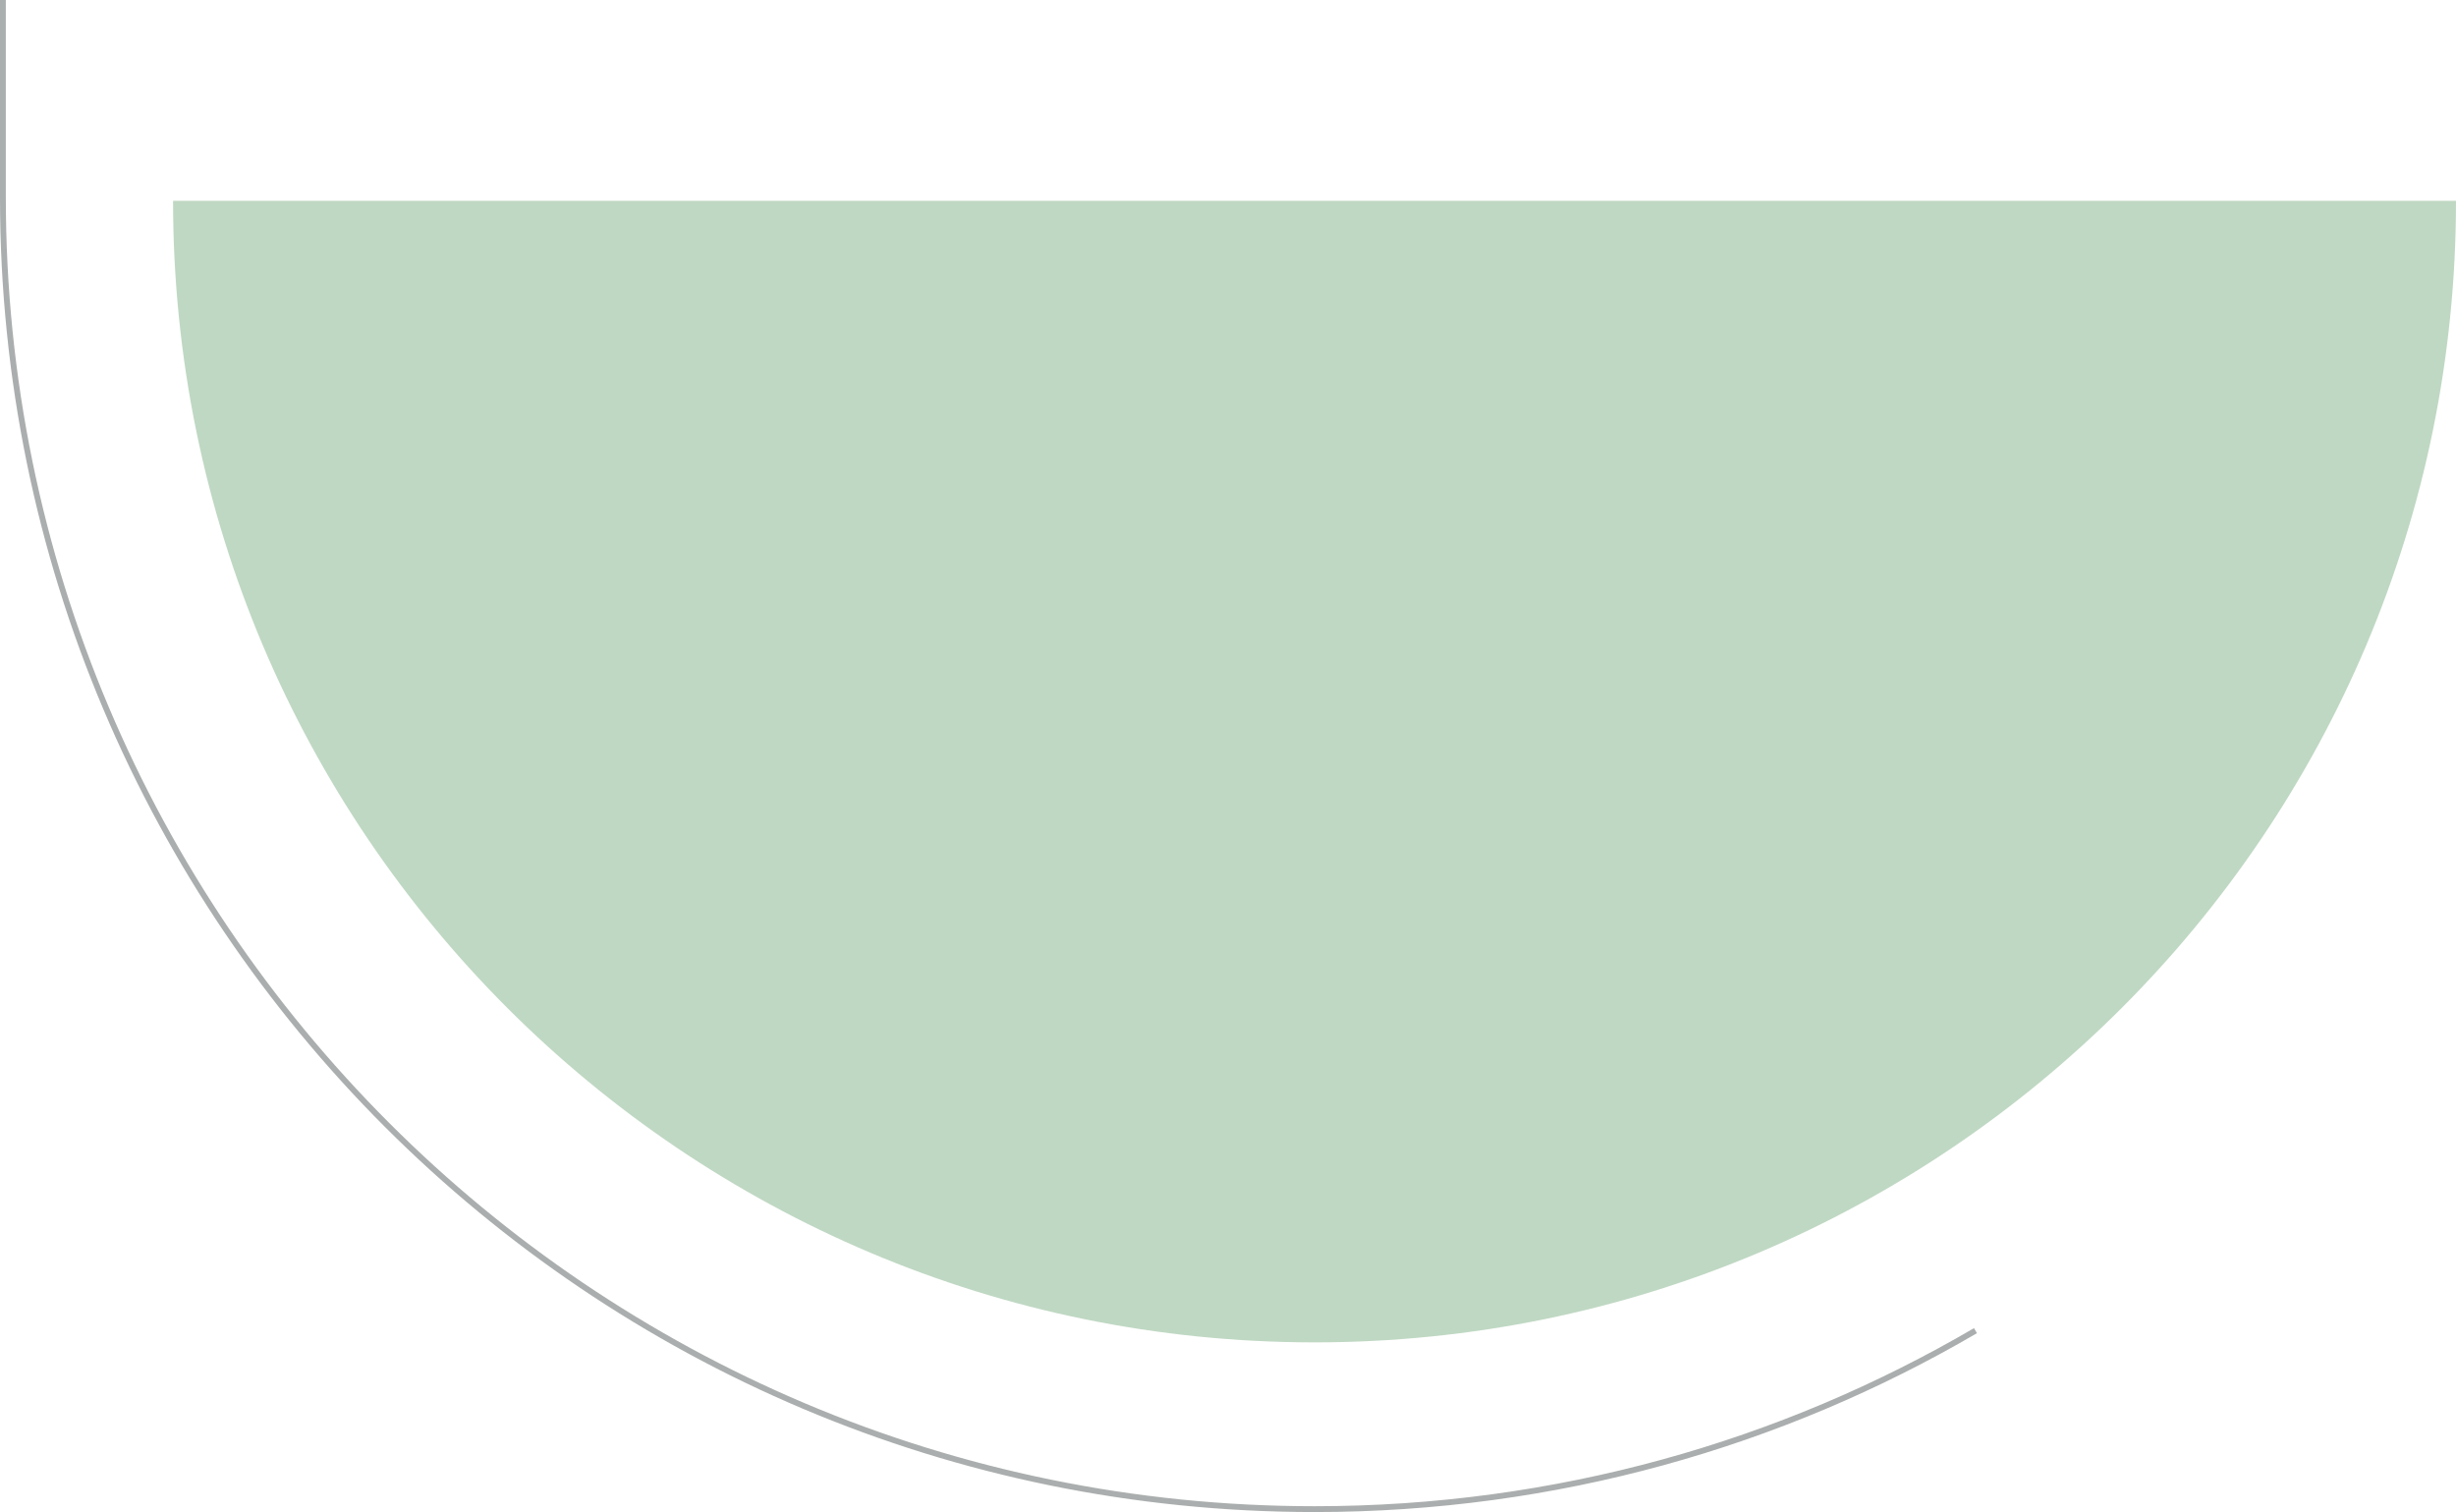 <?xml version="1.0" encoding="iso-8859-1"?>
<!-- Generator: Adobe Illustrator 21.0.2, SVG Export Plug-In . SVG Version: 6.00 Build 0)  -->
<svg version="1.1" xmlns="http://www.w3.org/2000/svg" xmlns:xlink="http://www.w3.org/1999/xlink" x="0px" y="0px"
	 viewBox="0 0 210.505 129.591" style="enable-background:new 0 0 210.505 129.591;" xml:space="preserve">
<g id="Calque_1_1_">
	<path style="fill:#BFD8C3;" d="M210.505,17.213c0,54.033-43.803,97.836-97.836,97.836S14.833,71.247,14.833,17.213"/>
	<path style="opacity:0.41;fill:none;stroke:#313A38;stroke-width:0.5;stroke-linejoin:round;stroke-miterlimit:10;" d="
		M169.319,114.045c-16.635,9.724-35.992,15.296-56.65,15.296C50.582,129.341,0.25,79.009,0.25,16.922V0"/>
</g>
<g id="Calque_1">
</g>
</svg>
